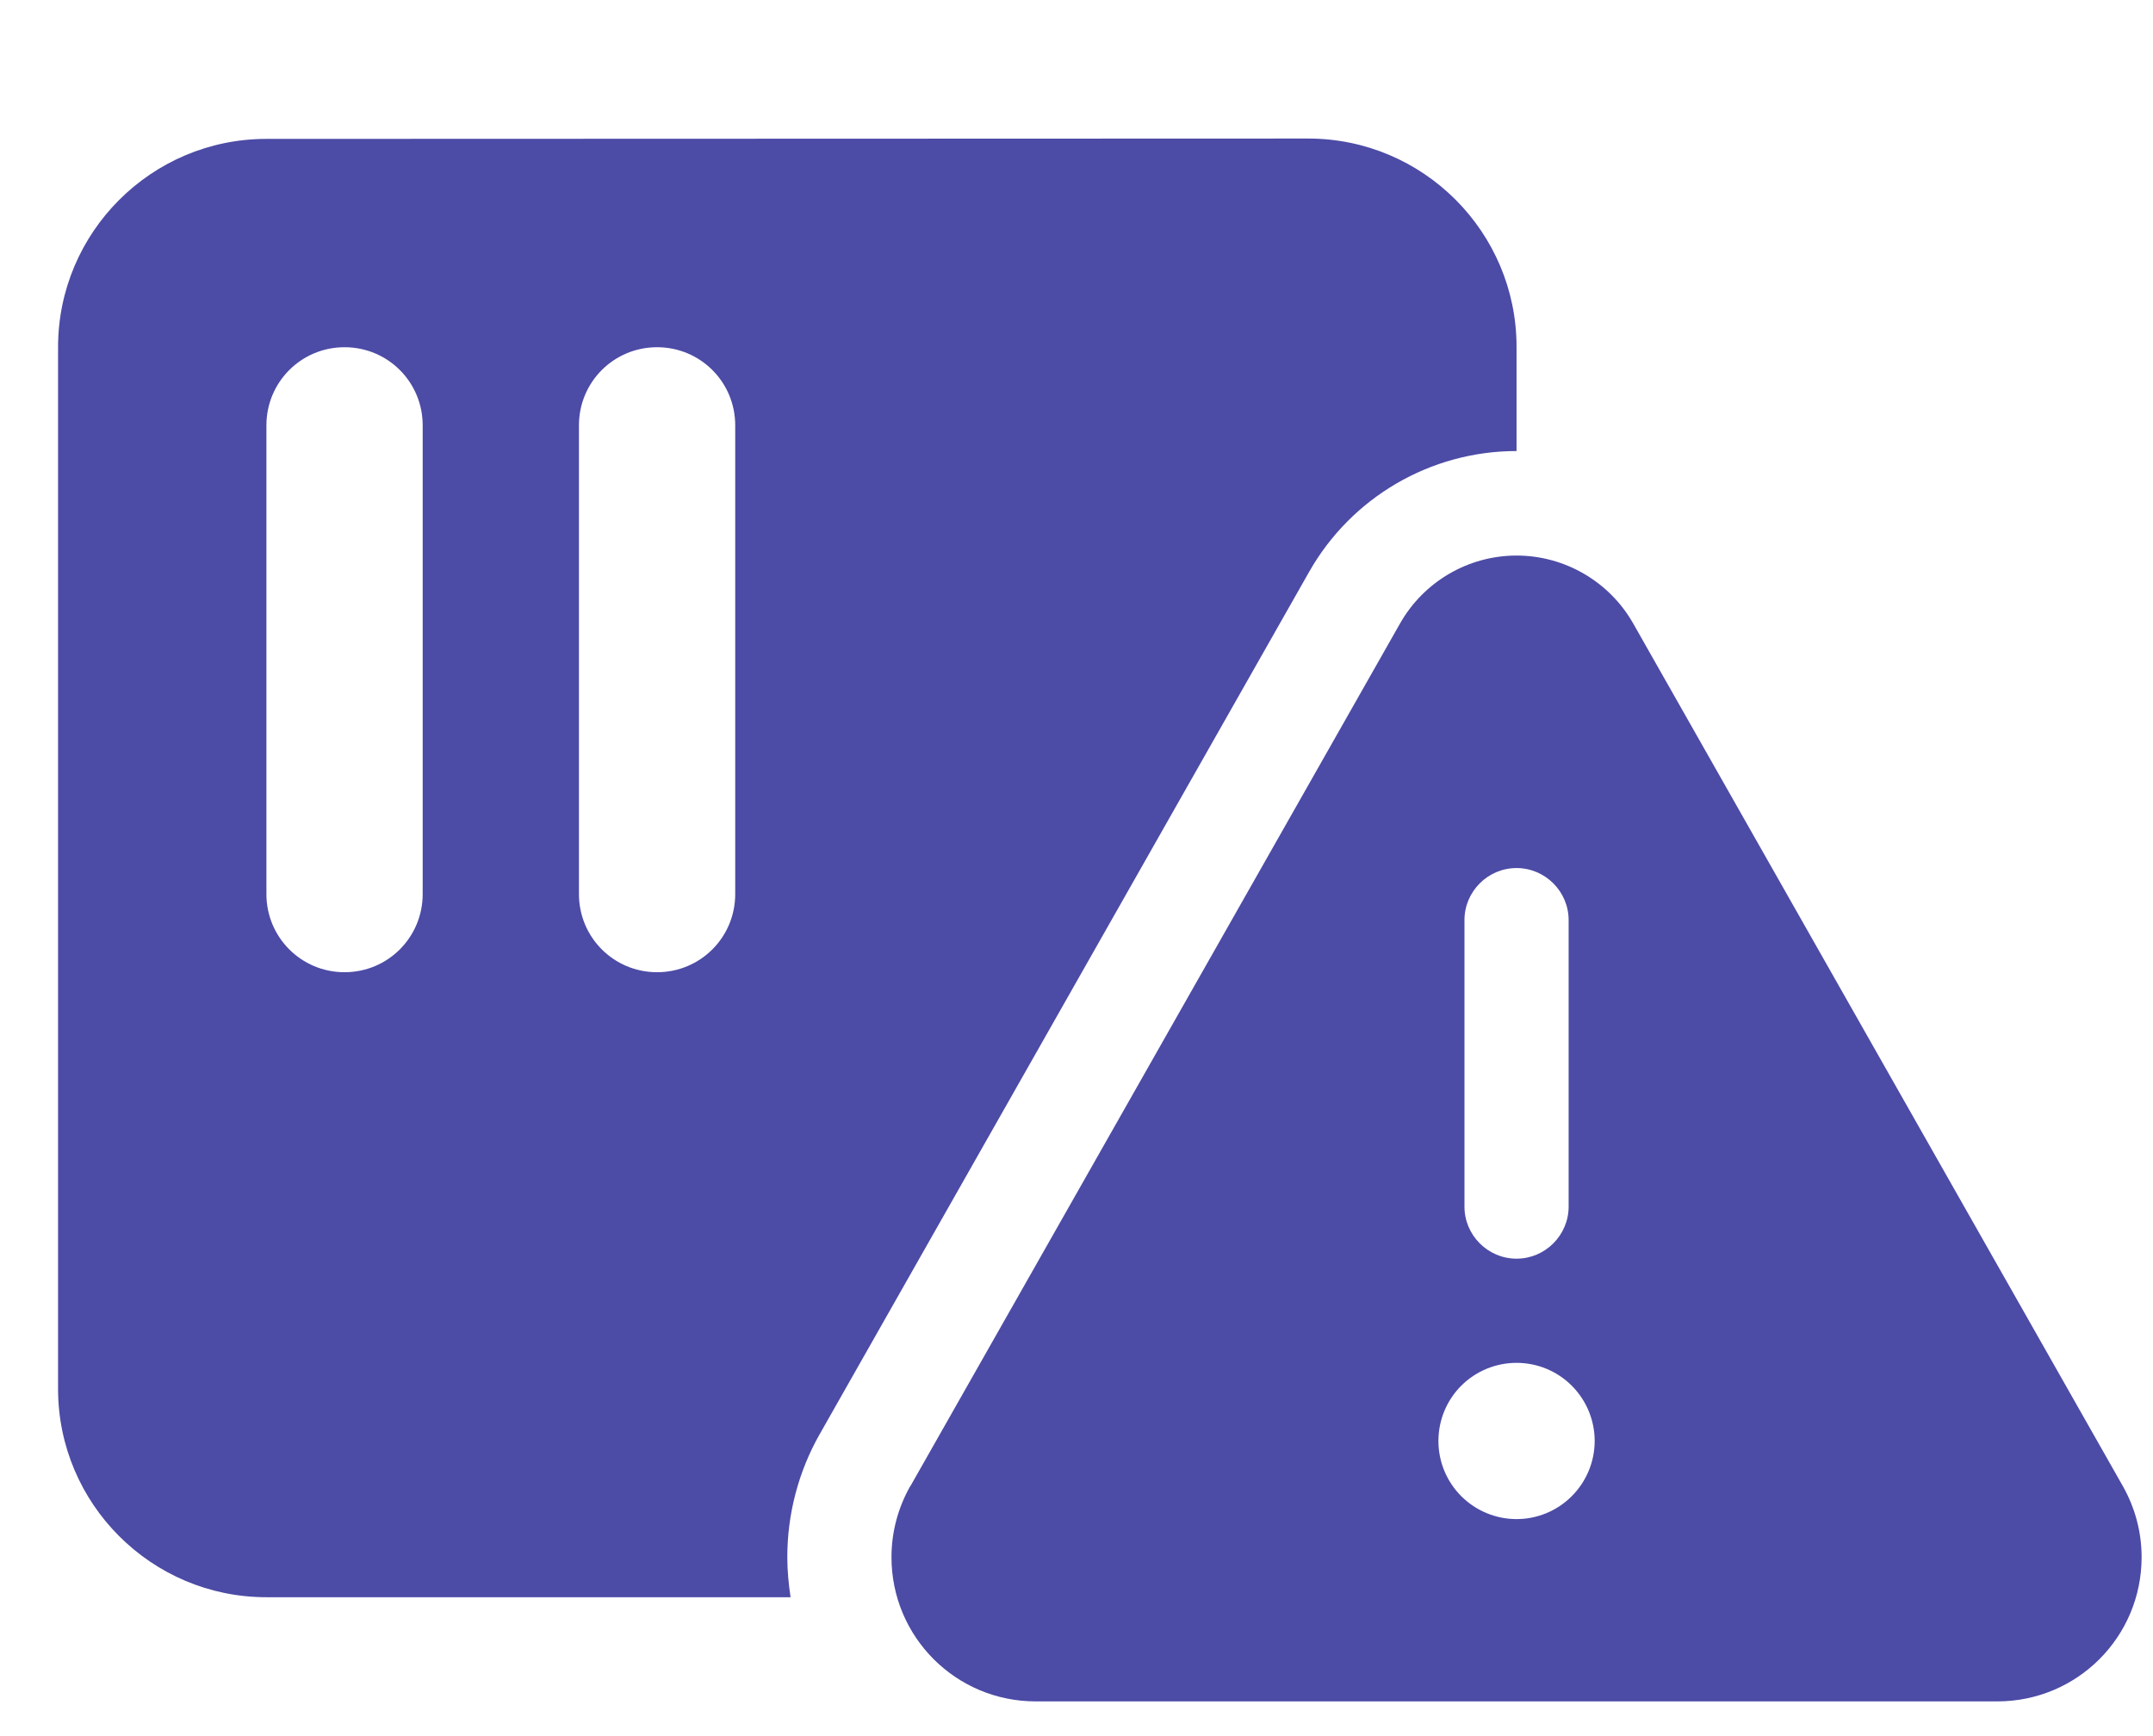 <svg width="31" height="25" viewBox="0 0 31 25" fill="none" xmlns="http://www.w3.org/2000/svg">
<g clip-path="url(#clip0_96_1068)">
<path d="M3.836 2C2.181 2 0.836 3.345 0.836 5V20C0.836 21.654 2.181 23 3.836 23H11.383C11.355 22.812 11.336 22.62 11.336 22.423C11.336 21.805 11.495 21.195 11.8 20.656L18.85 8.234C19.459 7.161 20.598 6.495 21.836 6.495V4.995C21.836 3.34 20.491 1.995 18.836 1.995L3.836 2ZM6.086 6.125V12.875C6.086 13.498 5.584 14 4.961 14C4.338 14 3.836 13.498 3.836 12.875V6.125C3.836 5.501 4.338 5 4.961 5C5.584 5 6.086 5.501 6.086 6.125ZM10.586 6.125V12.875C10.586 13.498 10.084 14 9.461 14C8.838 14 8.336 13.498 8.336 12.875V6.125C8.336 5.501 8.838 5 9.461 5C10.084 5 10.586 5.501 10.586 6.125ZM13.108 21.397C12.93 21.711 12.836 22.062 12.836 22.423C12.836 23.572 13.764 24.5 14.912 24.5H28.759C29.908 24.5 30.836 23.572 30.836 22.423C30.836 22.062 30.742 21.711 30.564 21.397L23.514 8.975C23.172 8.375 22.53 8 21.836 8C21.142 8 20.5 8.375 20.158 8.979L13.108 21.401V21.397ZM22.586 13.25V17.375C22.586 17.787 22.248 18.125 21.836 18.125C21.423 18.125 21.086 17.787 21.086 17.375V13.25C21.086 12.837 21.423 12.5 21.836 12.5C22.248 12.5 22.586 12.837 22.586 13.25ZM21.836 19.625C22.134 19.625 22.421 19.743 22.631 19.954C22.842 20.165 22.961 20.451 22.961 20.75C22.961 21.048 22.842 21.334 22.631 21.545C22.421 21.756 22.134 21.875 21.836 21.875C21.538 21.875 21.251 21.756 21.04 21.545C20.829 21.334 20.711 21.048 20.711 20.75C20.711 20.451 20.829 20.165 21.04 19.954C21.251 19.743 21.538 19.625 21.836 19.625Z" fill="#4C4BA6"/>
</g>
<defs>
<clipPath id="clip0_96_1068">
<rect width="30" height="24" fill="white" transform="translate(0.836 0.5)"/>
</clipPath>
</defs>
</svg>
